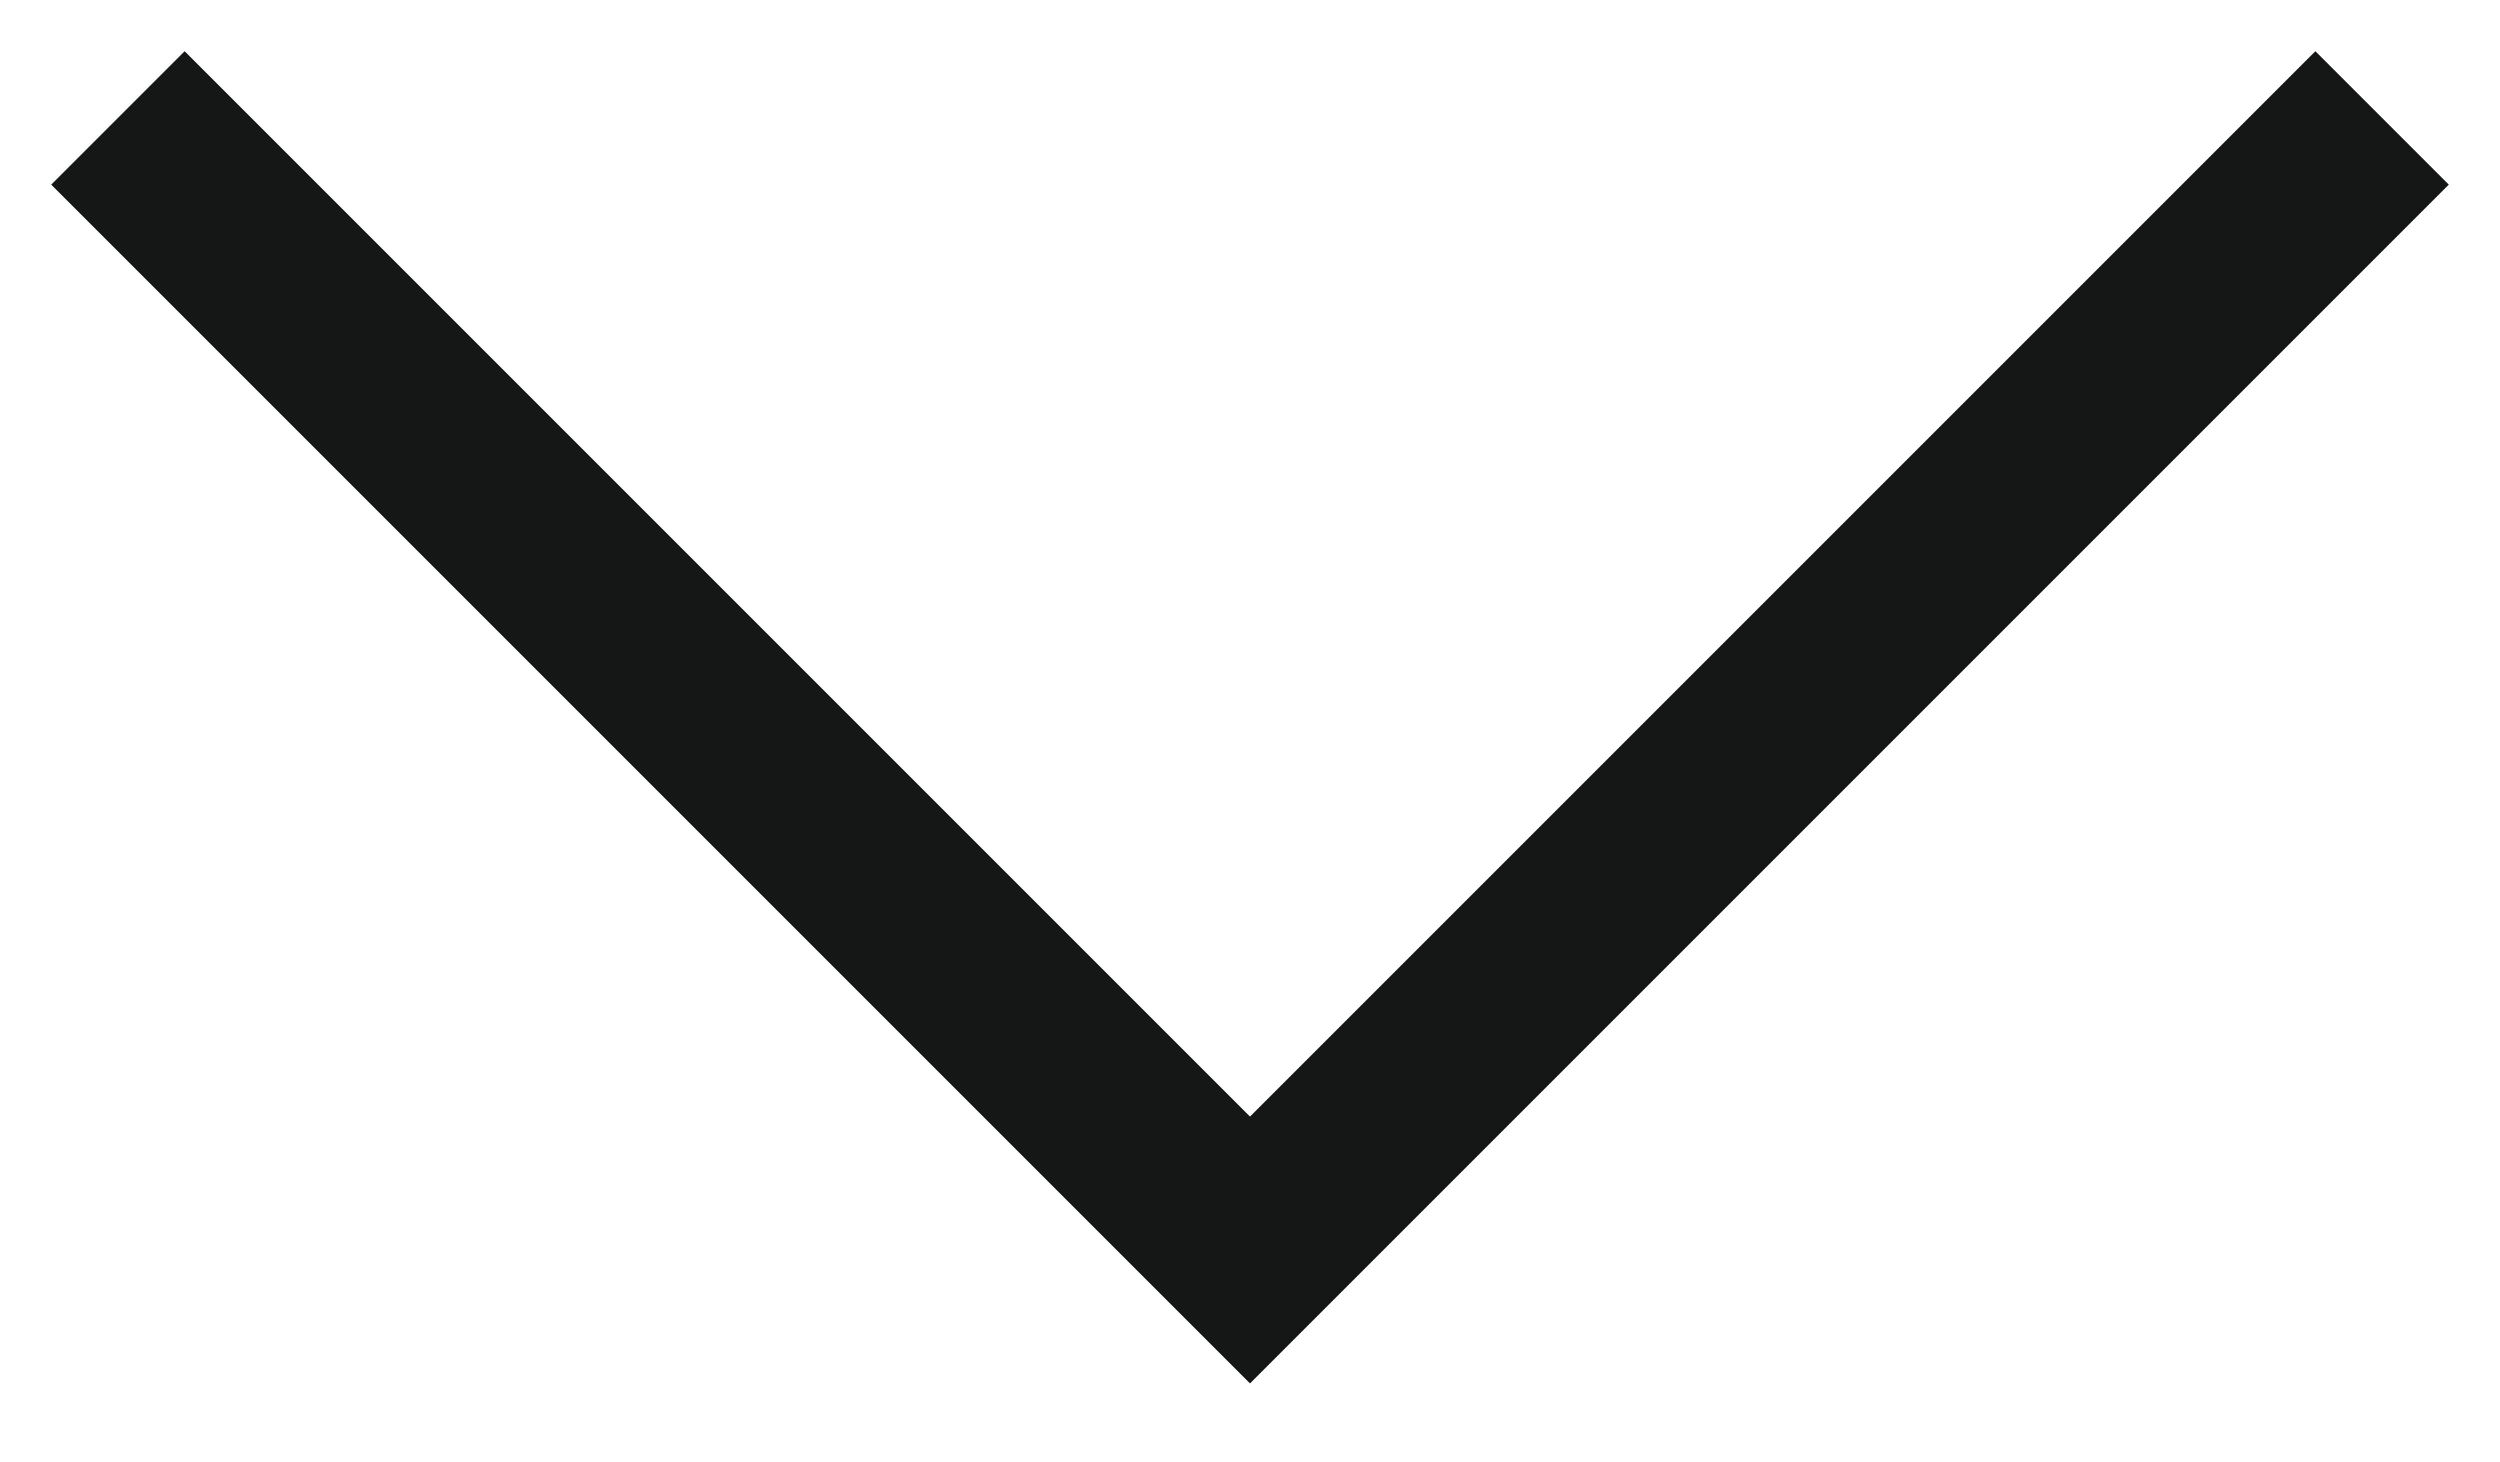 <?xml version="1.0" encoding="UTF-8"?> <svg xmlns="http://www.w3.org/2000/svg" width="53" height="31" viewBox="0 0 53 31" fill="none"> <path d="M50.5 2.5L26.5 26.5L2.5 2.5" stroke="#151616" stroke-width="4"></path> </svg> 